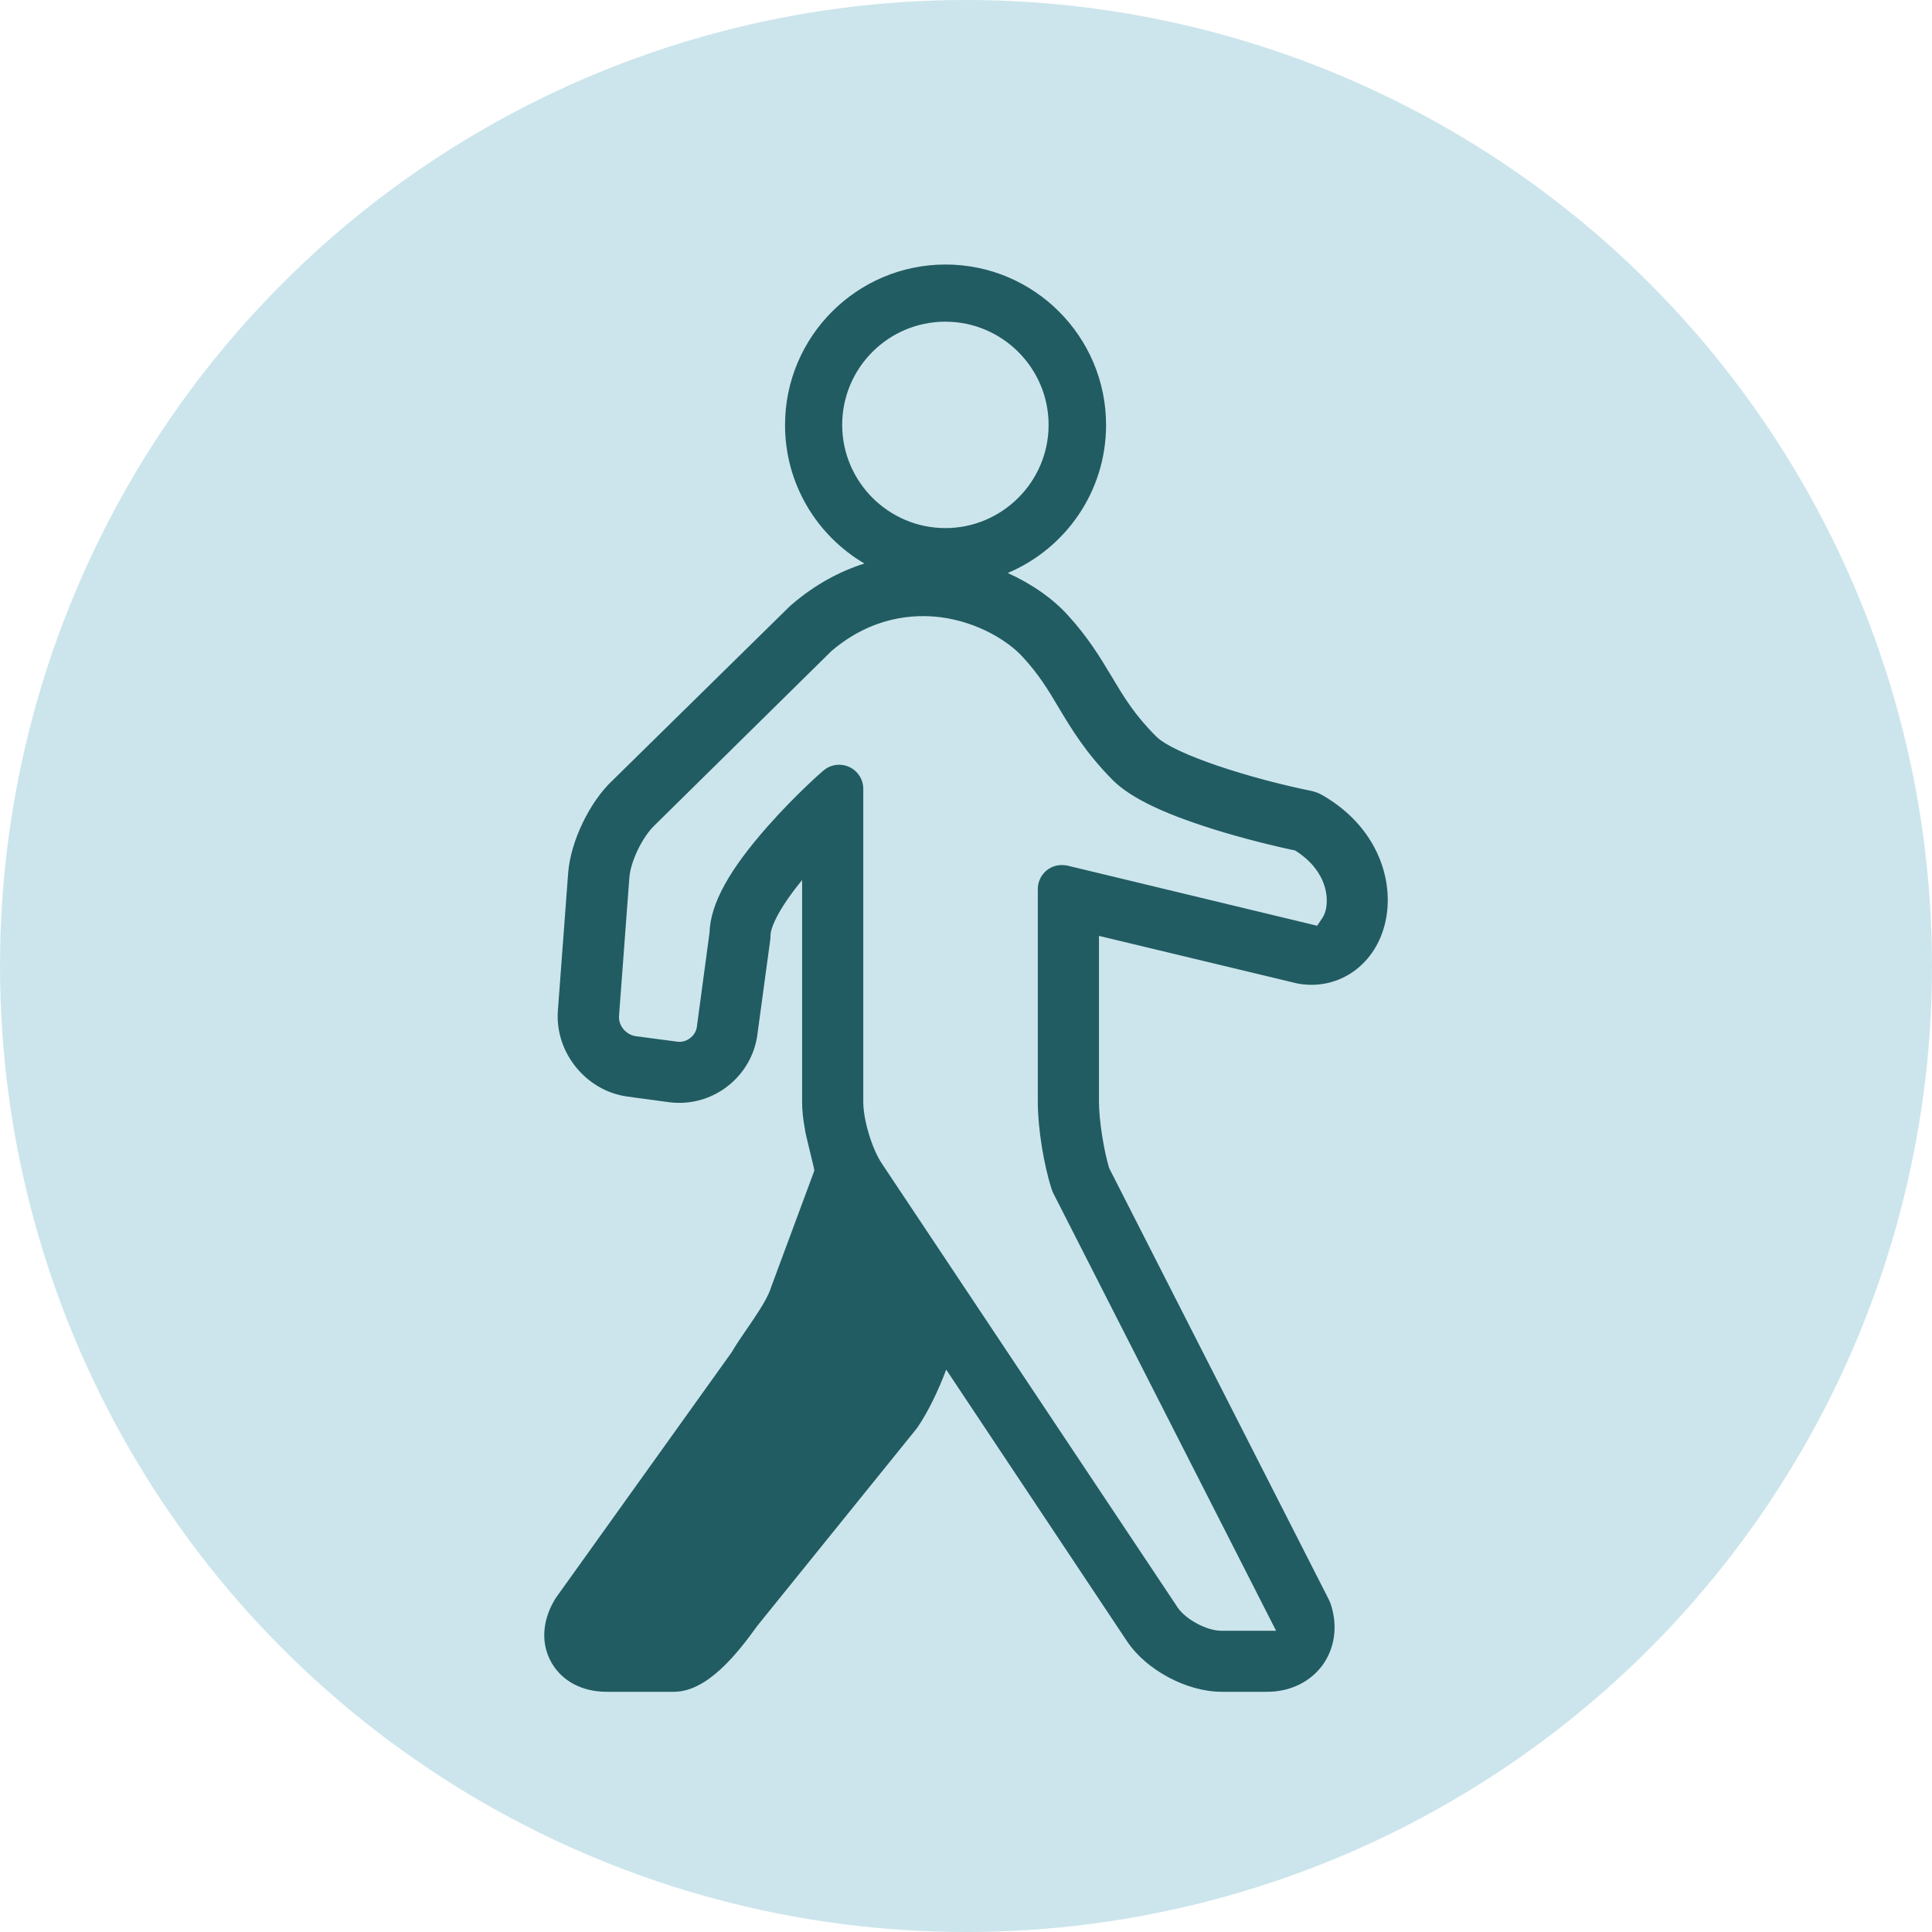 <?xml version="1.0" encoding="utf-8"?>
<!-- Generator: Adobe Illustrator 27.4.0, SVG Export Plug-In . SVG Version: 6.00 Build 0)  -->
<svg version="1.1" id="Layer_1" xmlns="http://www.w3.org/2000/svg" xmlns:xlink="http://www.w3.org/1999/xlink" x="0px" y="0px"
	 viewBox="0 0 1200 1200" style="enable-background:new 0 0 1200 1200;" xml:space="preserve">
<style type="text/css">
	.st0{fill:#CCE5EC;}
	.st1{fill:#215C62;}
</style>
<circle class="st0" cx="600" cy="600" r="600"/>
<path class="st1" d="M821.2,493.8c-2.1-1.2-4.5-2.1-6.9-2.6c-37.6-7.6-85.1-22.7-96.2-33.8c-13.5-13.5-20.1-24.5-27.6-37.2l-0.1-0.1
	c-7.2-12-14.6-24.3-27.5-38.4c-9.1-9.9-21.9-19-37-25.8c35.9-15.1,61.1-50.6,61.1-91.9c0-55-44.7-99.7-99.7-99.7
	S487.6,209,487.6,264c0,36.6,19.8,68.7,49.3,86c-15.4,4.9-30.8,13.1-45.5,25.8c-0.4,0.4-0.8,0.7-1.2,1.1L380.6,484.6
	c-14.4,13.4-26.2,38.1-27.7,57.5l-6.4,85.7c-1.9,25.9,17.5,49.8,43.2,53.3l25.9,3.5c2.1,0.3,4.3,0.4,6.4,0.4
	c24,0,44.7-17.8,48.3-41.5l8.1-59.7c0.1-1,0.2-2,0.2-3.2c0-0.5,0.2-10.3,19.6-34v137.9c0,5.2,0.6,10.9,1.8,17.1
	c-0.3,0.7,6,24.8,5.8,25.5l-26.7,72c-3.3,11.3-18.5,29.9-24.5,40.6L345.3,992.4c-0.4,0.6-0.8,1.2-1.1,1.8
	c-7.6,13.1-8.2,27.1-1.6,38.6c6.6,11.4,19,18,34.2,18h41.8c20.8,0,39.5-23.9,51.8-41l97.9-121.2c0.5-0.6,1-1.2,1.5-1.9
	c6.5-9.5,13.1-23.1,17.9-36L700,1019.4c11.9,17.9,37.2,31.4,58.7,31.4h28.5c14.1,0,26.6-6.1,34.3-16.6c7.6-10.6,9.5-24.3,5.1-37.7
	c-0.4-1.1-0.8-2.2-1.4-3.3L688.9,725.5c-3.4-11.4-6.3-29.9-6.3-40.9V581.3l121.7,29.2l0.8,0.2c22.8,4.7,44.6-7.8,53.1-30.4
	C868.3,553.6,858.8,515.3,821.2,493.8z M523.1,263.9c0-35.3,28.6-64.1,64.1-64.1c35.3,0,64.1,28.8,64.1,64.1
	c0,35.3-28.8,64.1-64.1,64.1C551.9,328,523.1,299.2,523.1,263.9z M823.2,566.1l-0.5,1.5c-0.4,1-0.9,1.9-1.5,2.8l-3.1,4.6
	l-155.3-37.4c-1.2-0.2-2.3-0.3-3.3-0.3c-4,0-7.7,1.5-10.5,4.3c-2.8,2.8-4.4,6.6-4.4,10.6v132.4c0,15.9,3.7,39.2,8.7,54.3l0.3,0.8
	c0.2,0.5,0.4,1,0.6,1.4l138.4,271.8h-34c-9,0-22.1-7-27.1-14.4L547.8,722.8c-6.2-9.2-11.6-27.2-11.6-38.3V490c0-8.3-6.7-15-15-15
	c-3.3,0-6.6,1.1-9.1,3.1l-1,0.8c-0.2,0.1-16.6,14.4-33.8,33.8c-24.3,27.4-36,48.5-36.6,66.5l-0.1,0.8l-7.8,58
	c-0.4,2.7-2,5.2-4.3,6.9c-2.3,1.7-5.1,2.5-7.8,2.1l-25.8-3.4c-2.9-0.4-5.7-2-7.7-4.4c-2-2.5-3-5.5-2.7-8.4l6.4-85.6
	c0.7-10.1,8.2-25.5,15.6-32.5l0.3-0.3l109.5-107.9l0.2-0.2c25.1-21.3,50.8-23.1,67.9-20.9c23.5,3.1,41.9,15,50.5,24.3
	c10.4,11.2,16.2,20.9,22.9,32.2c7.8,13,16.6,27.7,33.4,44.7c11.6,11.5,33.5,21.8,68.9,32.4c20.3,6,37.8,9.9,42.7,10.9l1.5,0.3
	l1.3,0.8C824.5,541.6,825.5,558.2,823.2,566.1z"/>
</svg>
